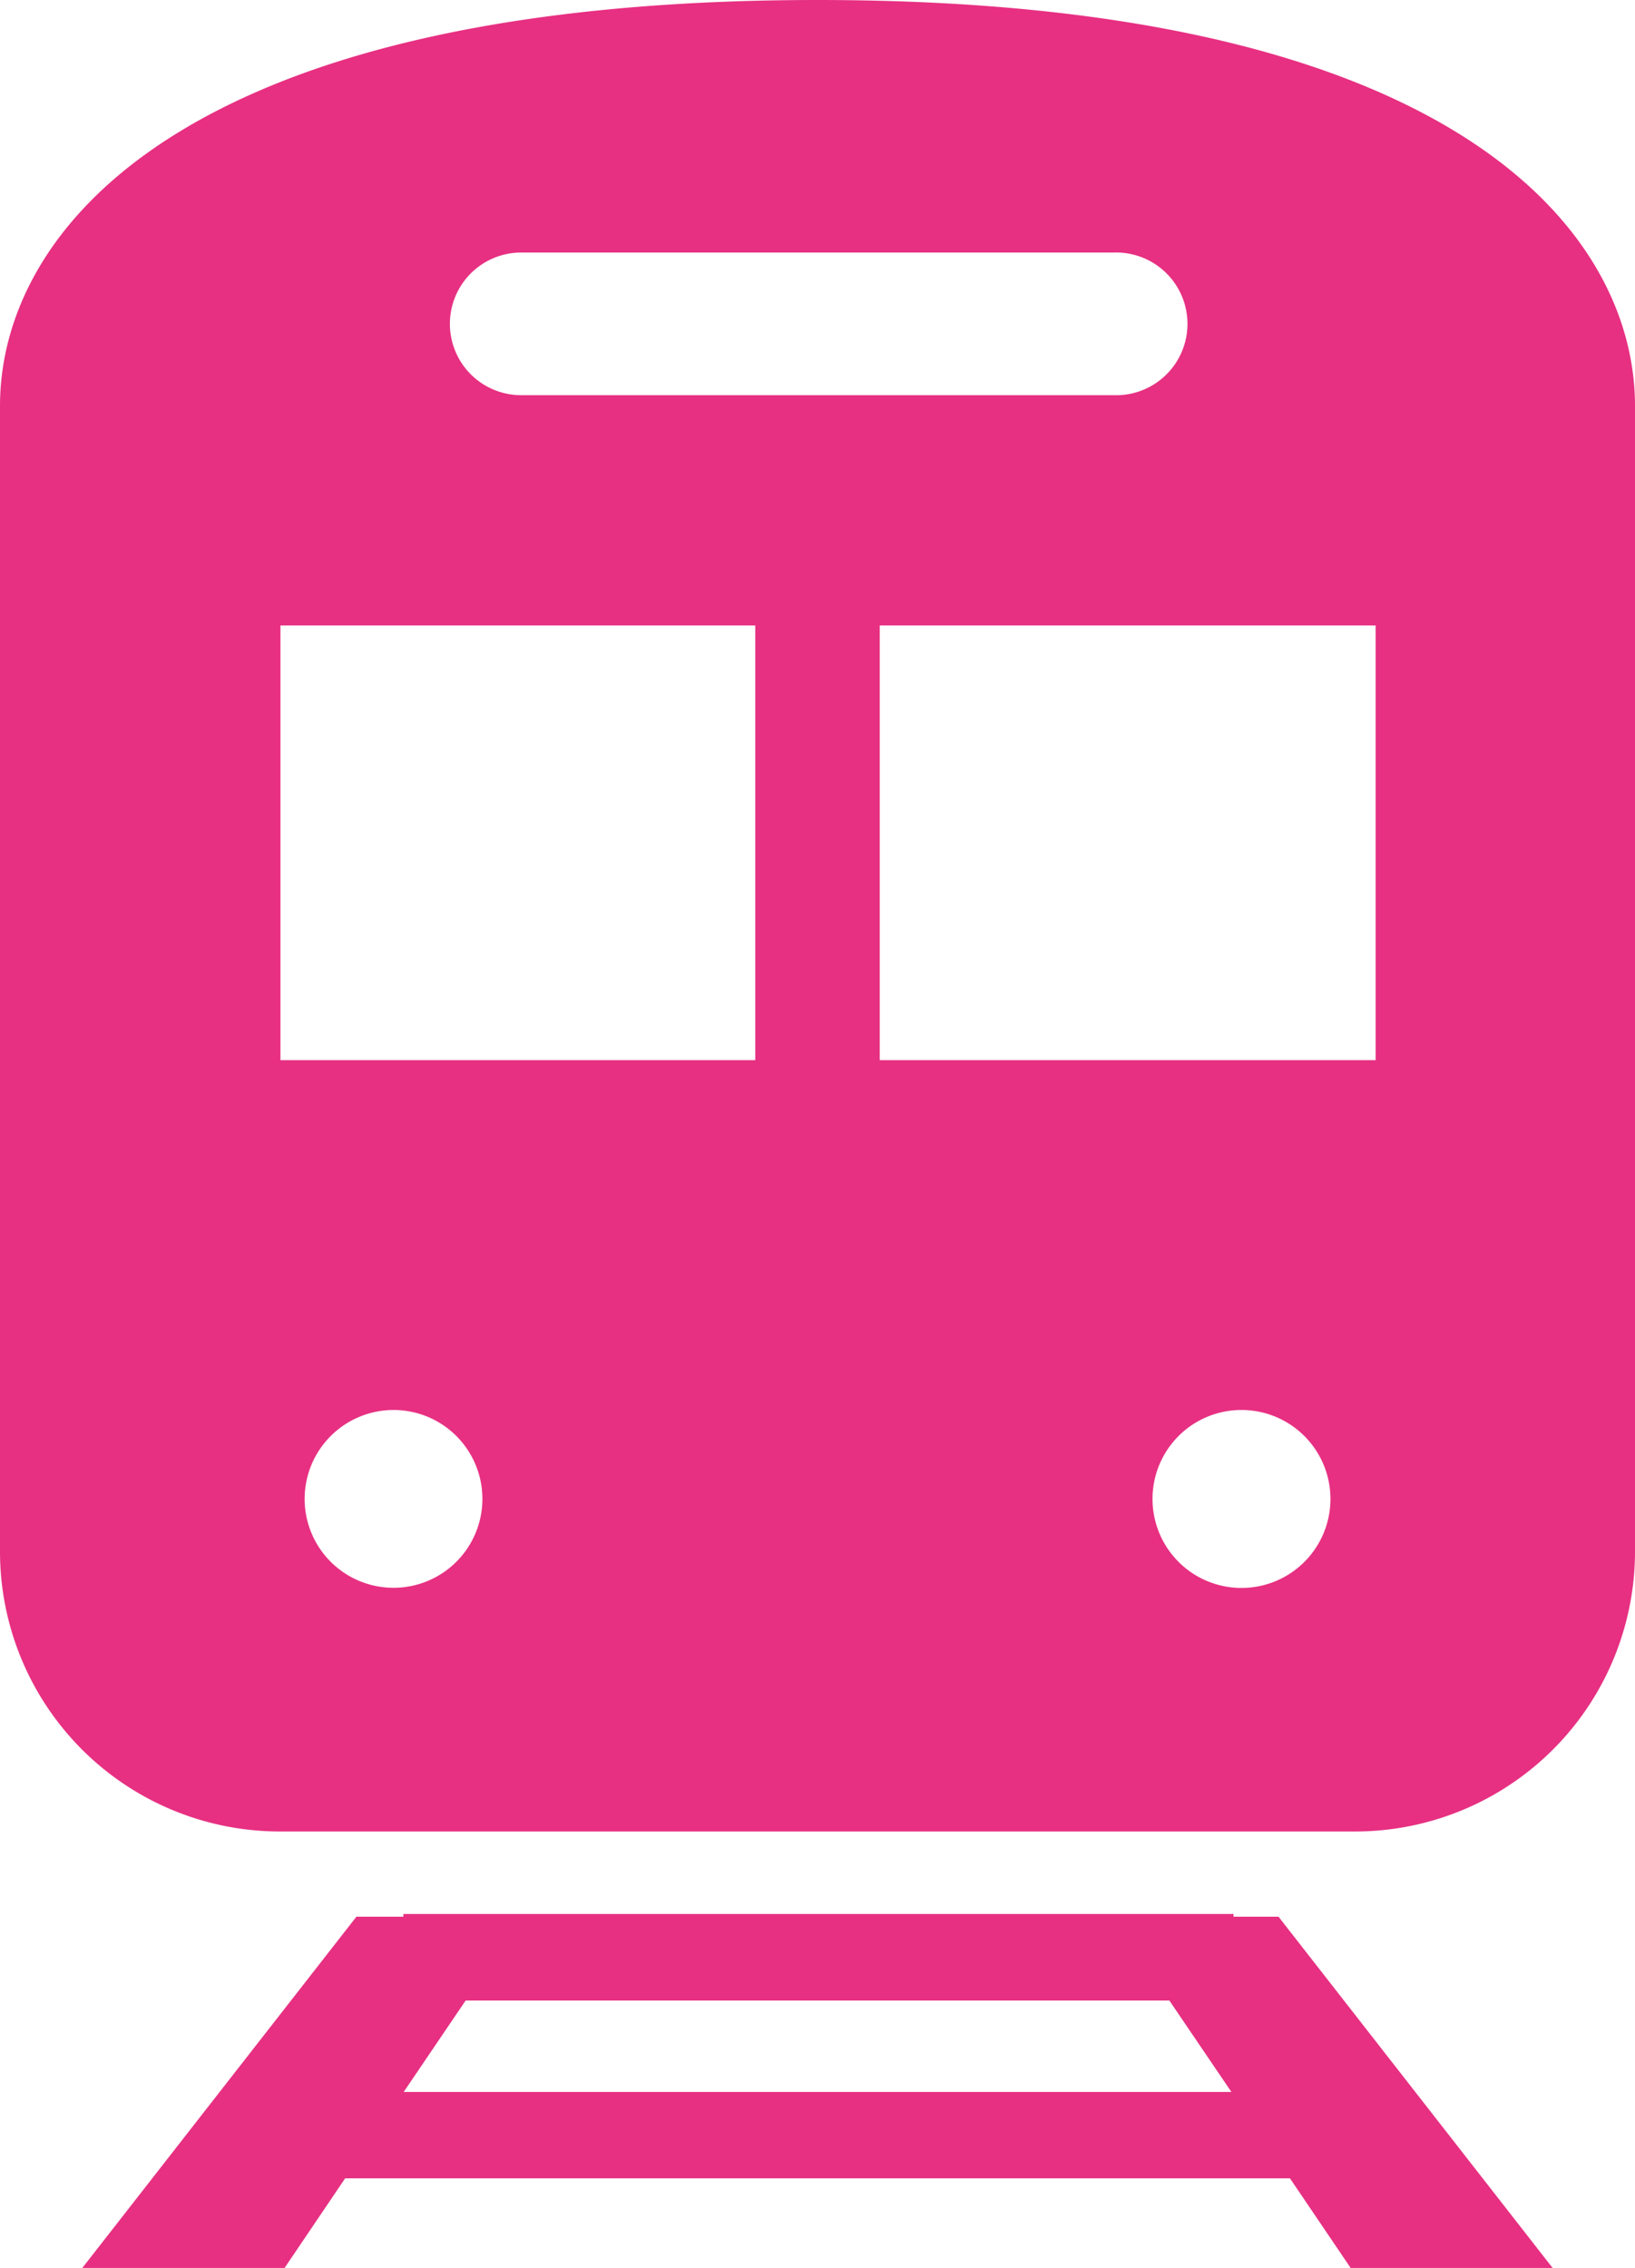 <svg xmlns="http://www.w3.org/2000/svg" xmlns:xlink="http://www.w3.org/1999/xlink" width="20.878" height="28.953" viewBox="0 0 20.878 28.953">
  <defs>
    <clipPath id="clip-icon_train_pink">
      <rect width="20.878" height="28.953"/>
    </clipPath>
  </defs>
  <g id="icon_train_pink" clip-path="url(#clip-icon_train_pink)">
    <path id="合体_6" data-name="合体 6" d="M17.247,28.953l-.775-1.144H4.407l-.773,1.144H1.051l3.5-4.484h.6v-.035h10.6v.035h.575l3.5,4.484ZM5.155,26.706H15.724l-.792-1.167H5.946ZM3.576,23.381A3.574,3.574,0,0,1,0,19.806V5.182C0,2.938,2.339,0,10.44,0S20.878,2.938,20.878,5.182V19.806A3.574,3.574,0,0,1,17.3,23.381Zm11.141-4.247A1.136,1.136,0,1,0,15.853,18,1.135,1.135,0,0,0,14.717,19.134Zm-10.827,0A1.135,1.135,0,1,0,5.025,18,1.136,1.136,0,0,0,3.89,19.134Zm7.344-5.6h6.332V7.985H11.234Zm-7.653,0H9.644V7.985H3.581Zm2.164-9.4a.91.91,0,0,0,.909.911h7.568a.911.911,0,1,0,0-1.821H6.655A.91.91,0,0,0,5.745,4.134Z" fill="#e73082" stroke="rgba(0,0,0,0)" stroke-miterlimit="10" stroke-width="1"/>
  </g>
</svg>
